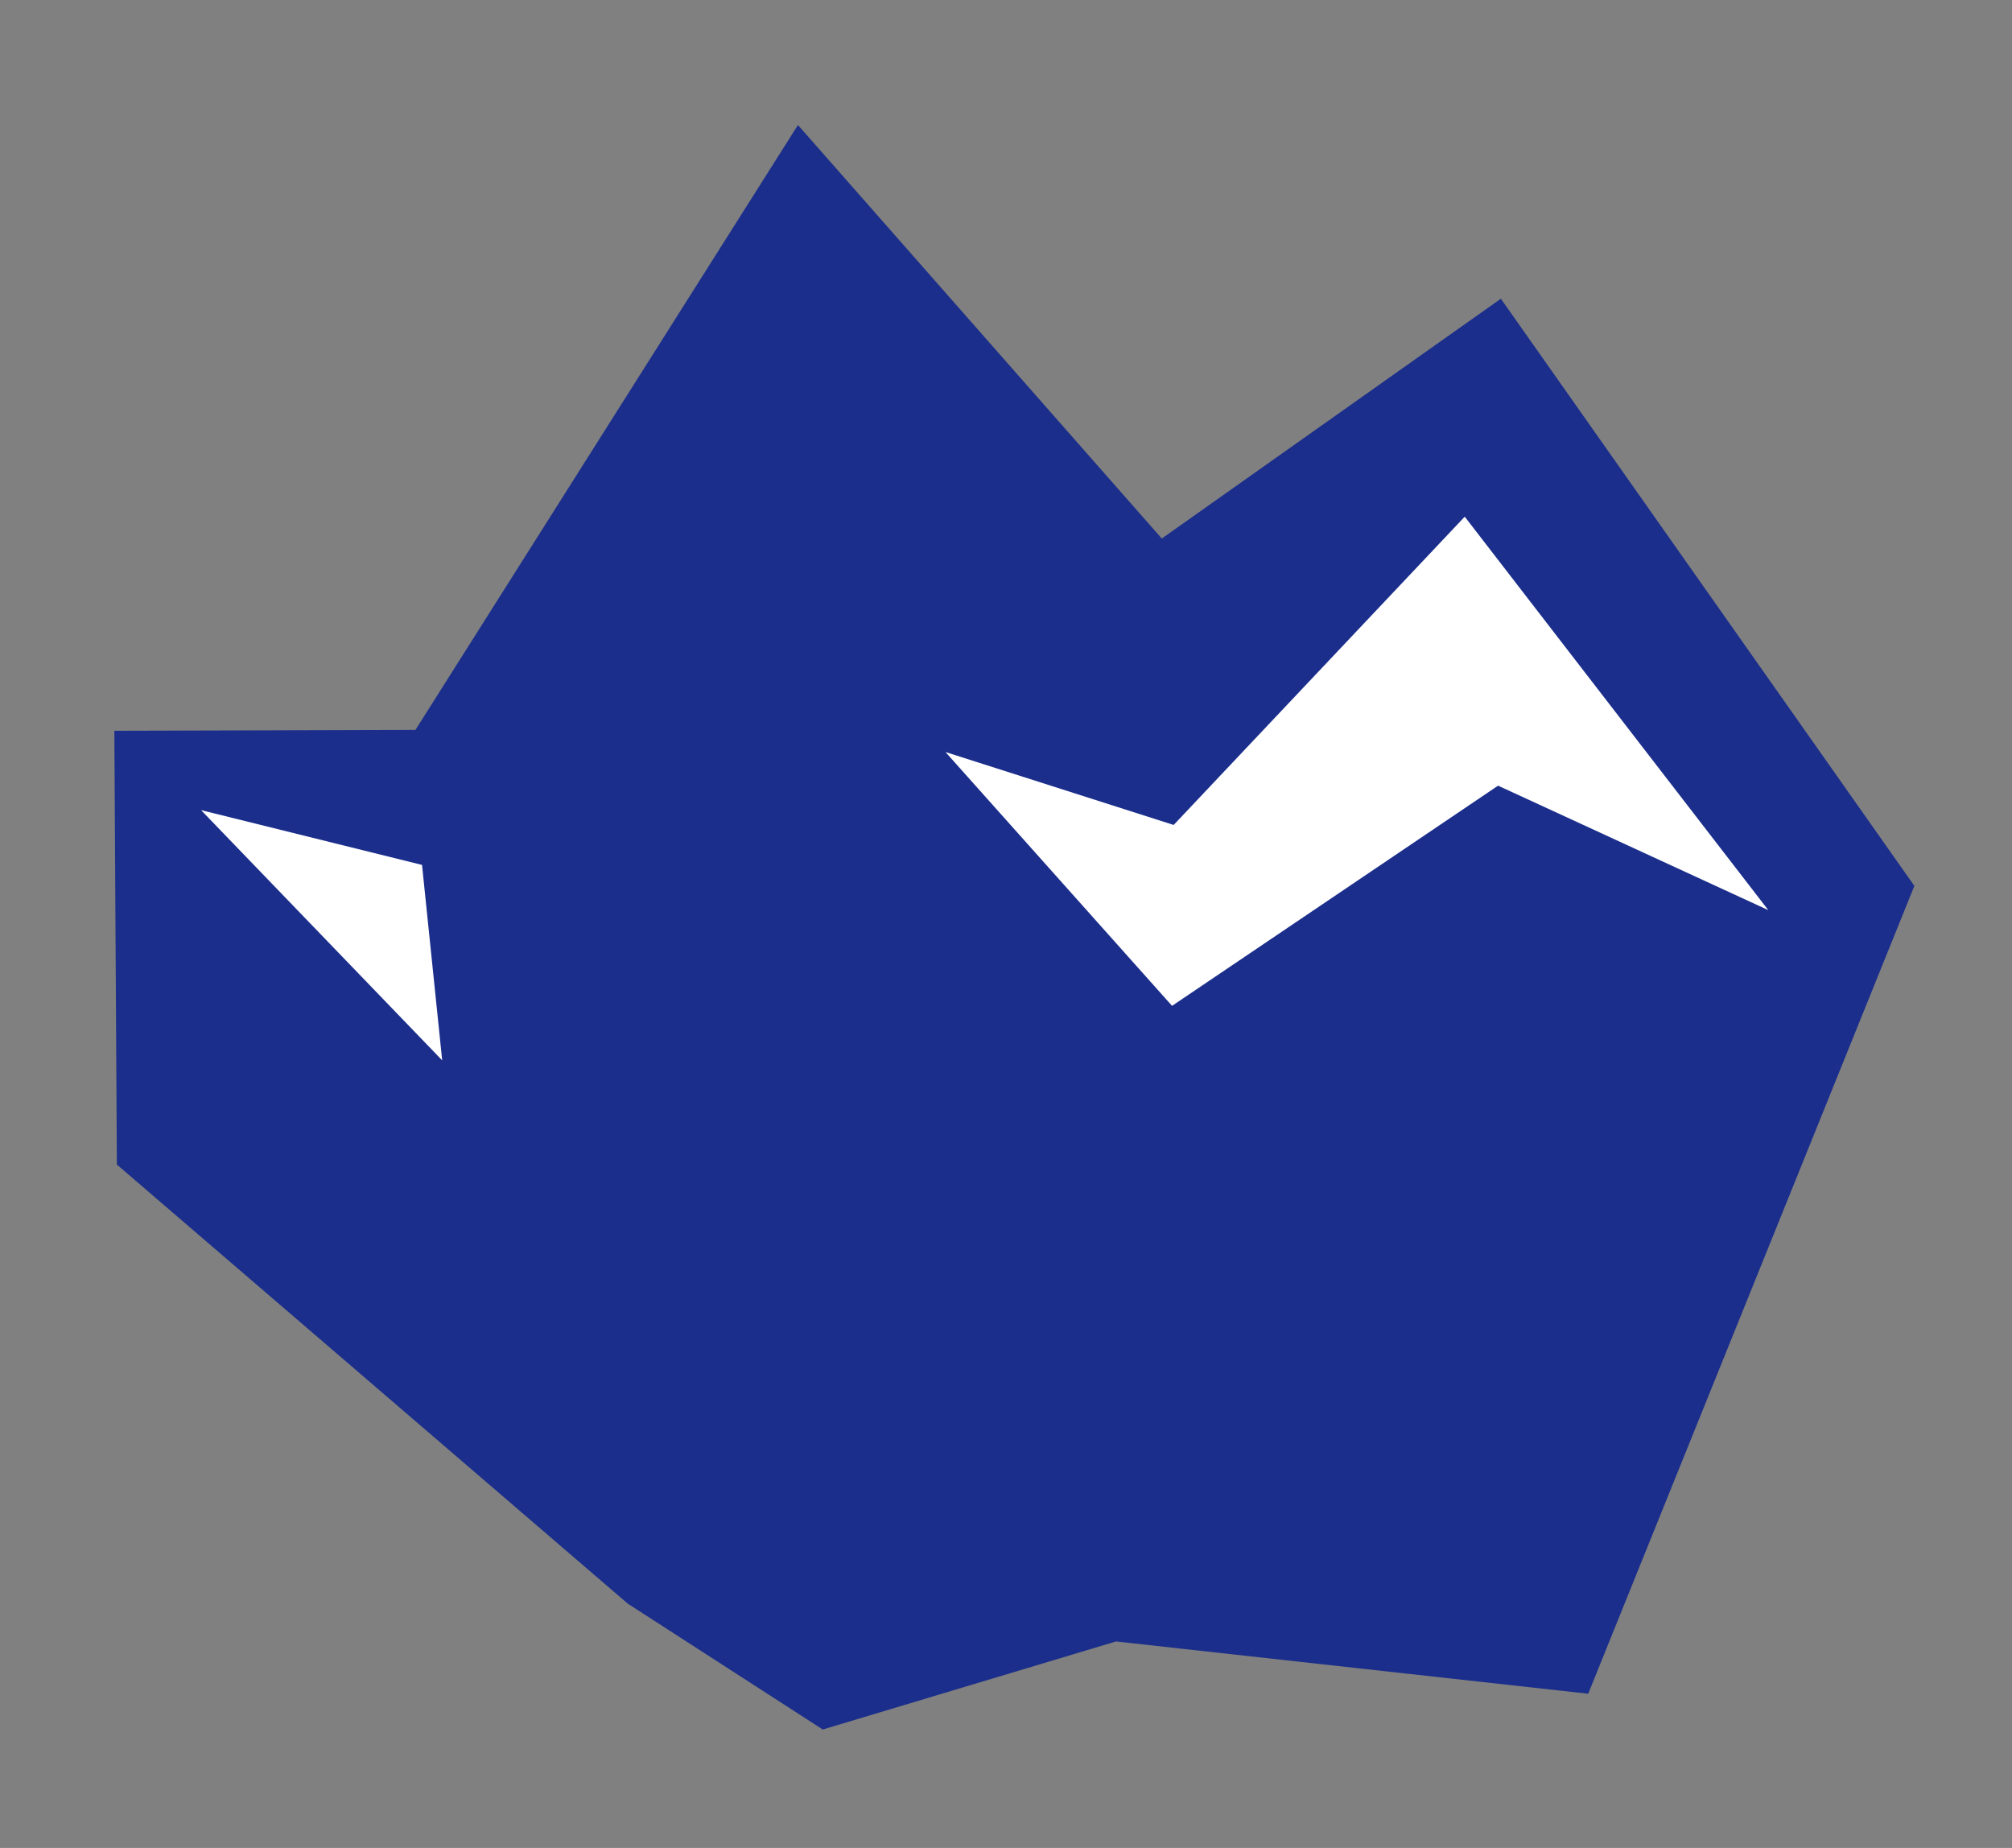 <svg xmlns="http://www.w3.org/2000/svg" xmlns:xlink="http://www.w3.org/1999/xlink" xmlns:serif="http://www.serif.com/" width="100%" height="100%" viewBox="0 0 49 45" xml:space="preserve" style="fill-rule:evenodd;clip-rule:evenodd;stroke-linejoin:round;stroke-miterlimit:2;"><rect x="0" y="0" width="49" height="45" fill="#808080" stroke="none"/><rect id="svg_colbat" x="0" y="0" width="48.563" height="44.619" style="fill:none;"></rect><path d="M20.037,42.116l-4.75,-3.066l-12.441,-10.691l-0.061,-10.563l7.333,-0.022l9.315,-14.73l8.861,10.07l8.258,-5.84l10.07,14.299l-7.943,19.672l-11.5,-1.273l-7.142,2.144Z" style="fill:#1b2e8b;"></path><path d="M28.583,20.089l7.089,-7.507l7.393,9.581l-6.581,-3.031l-7.94,5.362l-5.518,-6.181l5.557,1.776Z" style="fill:#fff;"></path><path d="M10.278,21.062l0.491,4.759l-5.872,-6.093l5.381,1.334Z" style="fill:#fff;"></path></svg>